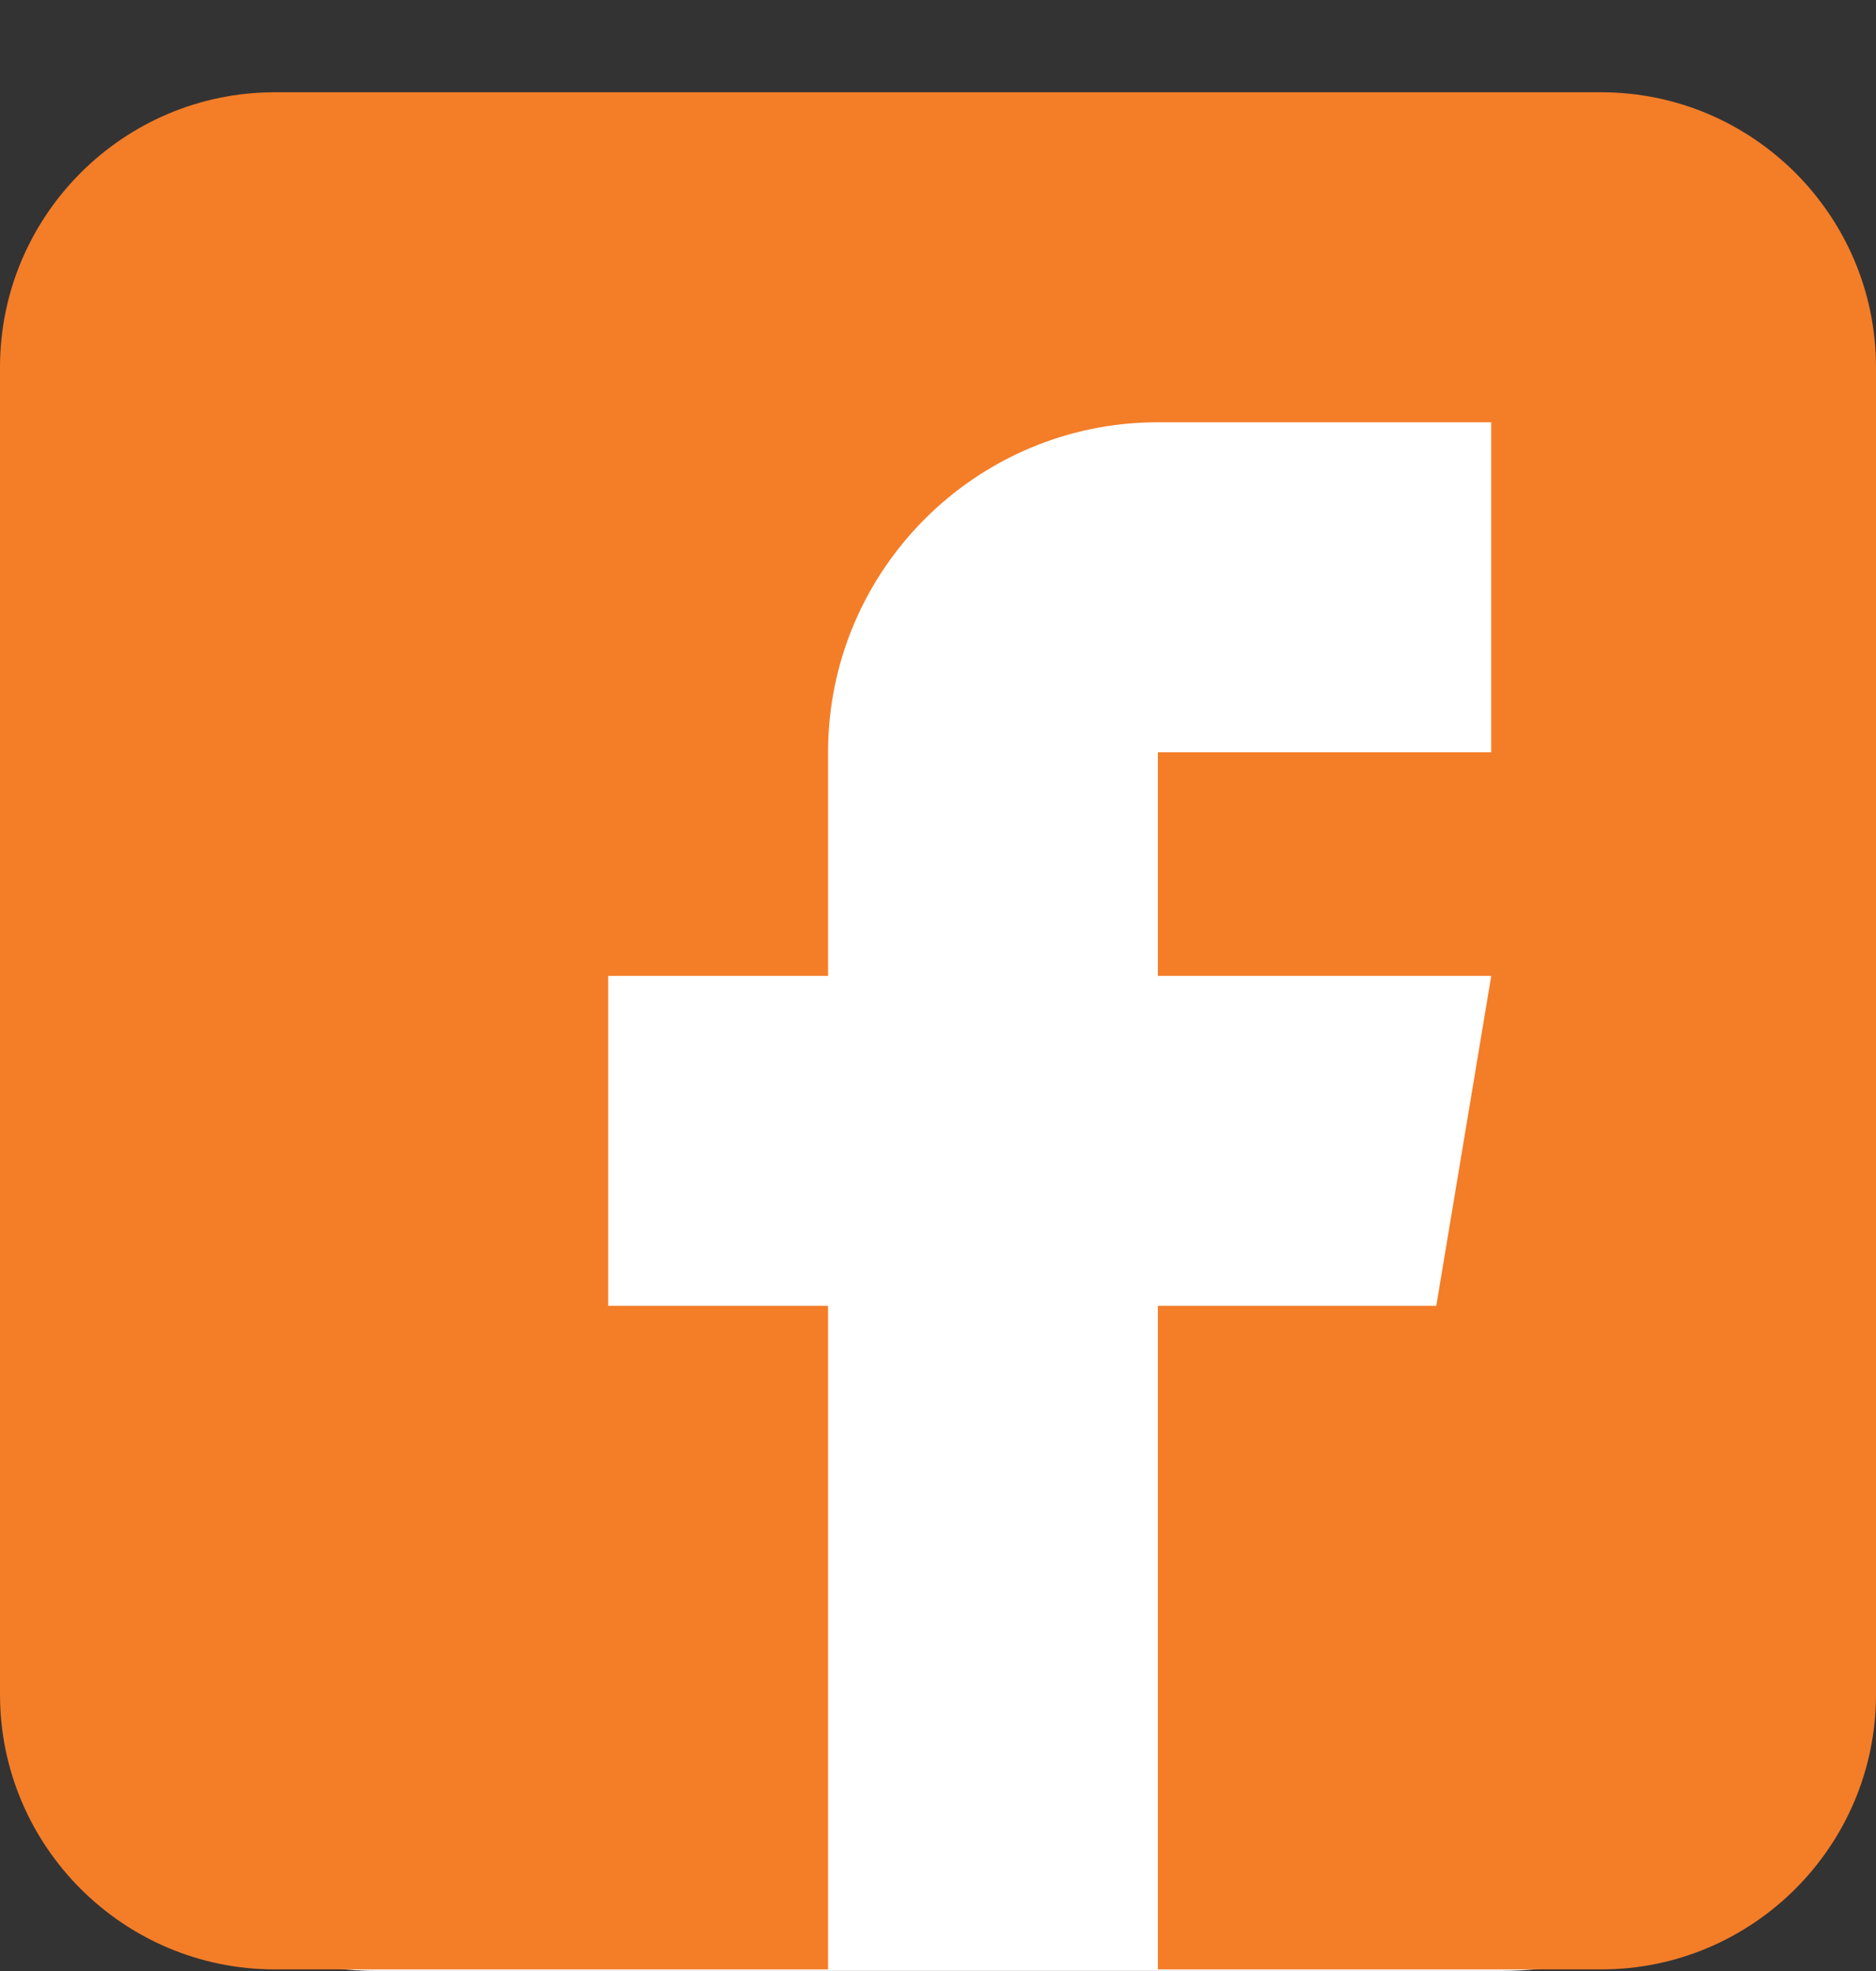 <svg width="20" height="21" viewBox="0 0 20 21" fill="none" xmlns="http://www.w3.org/2000/svg">
<rect x="0" y="0" width="20" height="21" fill="#333333" stroke="none"/>
<rect y="0.999" width="20" height="20" rx="4" fill="white"/>
<path d="M17.07 0.983H2.93C1.314 0.983 0 2.298 0 3.913V18.054C0 19.669 1.314 20.983 2.93 20.983H8.828V13.913H6.484V10.398H8.828V8.015C8.828 6.076 10.405 4.499 12.344 4.499H15.898V8.015H12.344V10.398H15.898L15.312 13.913H12.344V20.983H17.07C18.686 20.983 20 19.669 20 18.054V3.913C20 2.298 18.686 0.983 17.07 0.983Z" fill="#F47D28"/>
</svg>
